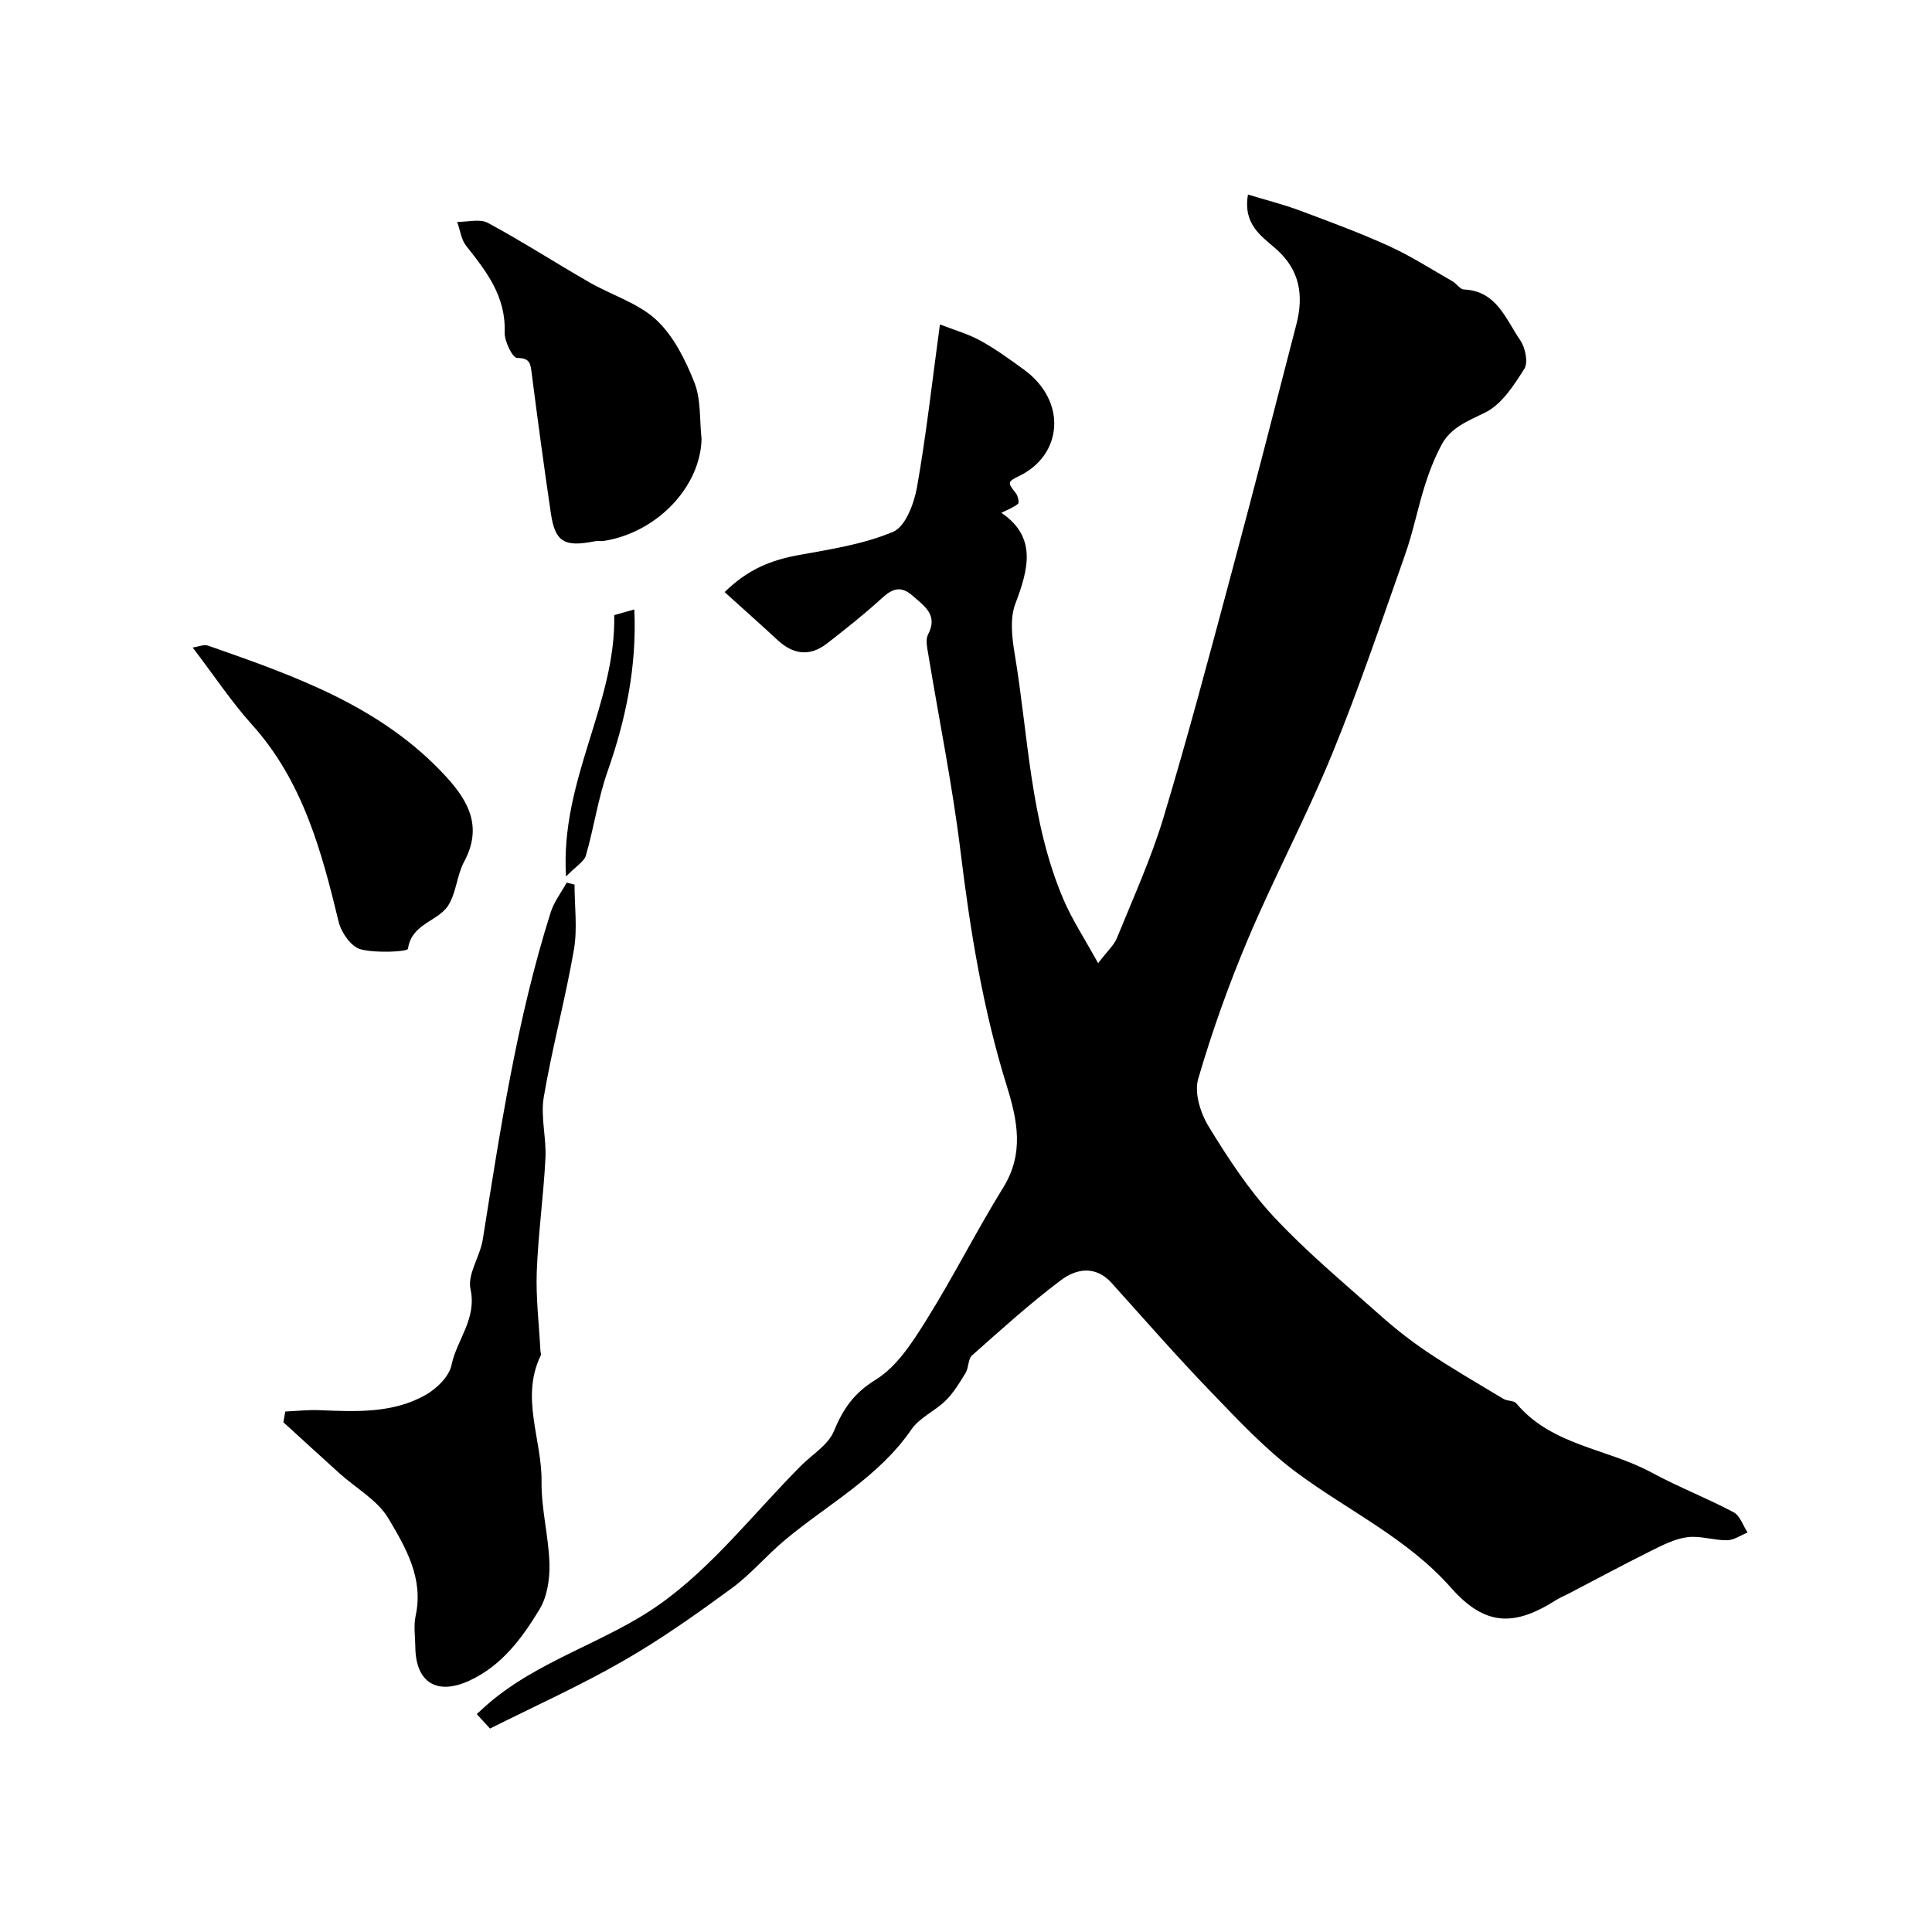 <svg enable-background="new 0 0 400 400" viewBox="0 0 400 400" xmlns="http://www.w3.org/2000/svg"><g fill="#000001"><path d="m101.45 357.88c-.86-.94-1.72-1.88-2.75-3 .82-.74 1.4-1.28 2-1.81 10.59-9.34 24.63-12.97 35.78-20.85 11.05-7.8 19.67-19.03 29.36-28.76 2.33-2.34 5.6-4.28 6.78-7.1 1.92-4.61 4.1-7.89 8.67-10.7 4.37-2.68 7.6-7.72 10.45-12.28 5.62-8.98 10.39-18.49 15.96-27.5 4.38-7.08 2.96-13.92.73-21.09-4.91-15.79-7.55-32.02-9.55-48.42-1.68-13.74-4.46-27.35-6.71-41.03-.21-1.3-.58-2.91-.04-3.94 2.13-4.07-.67-5.84-3.15-8.03-2.45-2.17-4.2-1.53-6.4.48-3.63 3.32-7.5 6.38-11.39 9.4-3.53 2.74-6.96 2.27-10.2-.73-3.47-3.21-7-6.35-10.96-9.93 4.8-4.75 9.71-6.65 15.28-7.66 6.64-1.21 13.48-2.24 19.61-4.83 2.53-1.07 4.32-5.82 4.92-9.16 1.91-10.75 3.11-21.63 4.76-33.77 2.98 1.16 5.84 1.96 8.37 3.35 3.13 1.72 6.05 3.85 8.95 5.95 9.12 6.58 8.07 17.76-.93 22.09-2.52 1.22-2.36 1.39-.65 3.58.42.55.72 1.92.44 2.16-.92.77-2.13 1.2-3.46 1.87 7.35 4.99 5.66 11.56 2.9 18.82-1.17 3.07-.7 7.02-.13 10.44 2.83 17 3.18 34.53 10.05 50.7 1.81 4.26 4.41 8.19 7.21 13.29 1.9-2.49 3.28-3.7 3.9-5.22 3.36-8.27 7.08-16.45 9.65-24.97 5.06-16.78 9.55-33.74 14.09-50.68 4.59-17.1 8.99-34.25 13.41-51.4 1.54-5.97.76-11.25-4.26-15.66-2.94-2.58-6.83-5.01-5.76-11.21 3.75 1.14 7.28 2.03 10.68 3.29 6.25 2.33 12.53 4.65 18.59 7.41 4.52 2.06 8.74 4.79 13.07 7.26.85.48 1.55 1.65 2.36 1.69 6.81.31 8.67 6.16 11.67 10.52 1.05 1.52 1.68 4.59.85 5.9-2.16 3.43-4.7 7.39-8.11 9.06-3.6 1.77-7.13 3.09-9.05 6.71-1.4 2.63-2.51 5.46-3.41 8.3-1.51 4.78-2.47 9.75-4.14 14.47-4.87 13.81-9.55 27.71-15.1 41.24-5.28 12.88-11.86 25.21-17.3 38.03-4.03 9.52-7.53 19.31-10.42 29.22-.84 2.87.47 7.07 2.16 9.83 3.99 6.52 8.25 13.07 13.43 18.64 6.73 7.24 14.4 13.61 21.8 20.21 3.17 2.83 6.54 5.51 10.07 7.87 5.11 3.42 10.45 6.51 15.72 9.68.81.49 2.18.33 2.7.96 7.31 8.73 18.76 9.3 27.97 14.29 5.54 3 11.45 5.29 17.01 8.24 1.33.7 1.94 2.76 2.89 4.19-1.41.56-2.81 1.58-4.23 1.6-2.75.04-5.58-.98-8.25-.63-2.61.34-5.16 1.66-7.58 2.86-5.72 2.85-11.34 5.88-17 8.83-.85.44-1.76.8-2.56 1.31-8.82 5.62-14.83 5.34-21.81-2.56-9.03-10.22-21.21-15.88-31.85-23.76-6.53-4.84-12.2-10.93-17.88-16.82-7.04-7.3-13.72-14.95-20.51-22.49-3.35-3.72-7.35-2.95-10.5-.58-6.42 4.82-12.39 10.25-18.41 15.58-.83.74-.66 2.51-1.31 3.59-1.22 2.01-2.47 4.09-4.12 5.73-2.2 2.18-5.42 3.54-7.11 6-6.82 9.94-17.34 15.48-26.24 22.94-3.8 3.18-7.03 7.07-11.01 9.98-7.23 5.29-14.58 10.51-22.34 14.96-8.88 5.12-18.29 9.35-27.66 14.05z"/><path d="m59.06 292.24c2.32-.1 4.65-.37 6.97-.28 7.59.3 15.27.72 22.13-3.18 2.27-1.29 4.83-3.8 5.32-6.16 1.09-5.26 5.28-9.53 3.93-15.73-.67-3.08 1.98-6.75 2.54-10.25 3.64-22.82 7.07-45.68 14.08-67.8.69-2.16 2.18-4.07 3.29-6.1.54.13 1.09.27 1.63.4 0 4.51.63 9.12-.13 13.5-1.77 10.23-4.51 20.28-6.24 30.51-.69 4.07.56 8.42.35 12.62-.4 7.86-1.51 15.7-1.8 23.56-.2 5.43.48 10.88.76 16.33.02.33.19.73.06.99-4.25 8.72.28 17.41.17 26.11-.07 5.68 1.49 11.36 1.64 17.06.08 3.14-.48 6.77-2.06 9.38-3.63 5.98-7.82 11.69-14.56 14.78-6.68 3.06-11.06.38-11.15-6.95-.02-2.16-.39-4.41.06-6.48 1.7-7.76-2.06-14.16-5.63-20.17-2.24-3.78-6.69-6.24-10.11-9.32-3.9-3.51-7.76-7.07-11.64-10.6.14-.74.27-1.48.39-2.22z"/><path d="m145.25 90.91c-.25 9.86-9.17 19.3-20.16 21.07-.65.1-1.35-.04-1.99.09-6.26 1.25-8.18.13-9.05-5.8-1.44-9.73-2.75-19.48-4-29.24-.25-1.97-.49-2.9-3-2.92-.92-.01-2.64-3.48-2.57-5.32.28-7.39-3.75-12.58-7.95-17.87-1.05-1.32-1.27-3.3-1.87-4.98 2.14.03 4.68-.69 6.34.2 7.12 3.84 13.94 8.24 20.96 12.28 4.63 2.67 10.14 4.3 13.93 7.82 3.6 3.35 6.04 8.32 7.9 13.01 1.37 3.54 1.03 7.75 1.46 11.66z"/><path d="m39.89 134.06c1.15-.16 2.33-.69 3.21-.38 17.94 6.28 35.88 12.53 49.27 27.13 4.81 5.25 7.51 10.55 3.71 17.62-1.5 2.79-1.6 6.38-3.27 9.02-2.12 3.35-7.59 3.72-8.35 9-.08.58-6.64.95-9.83.08-1.91-.52-3.97-3.43-4.5-5.62-3.57-14.76-7.45-29.24-18.03-40.96-4.2-4.67-7.7-9.98-12.21-15.89z"/><path d="m127.17 127.35c1.58-.44 2.95-.82 4.16-1.17.54 11.69-1.73 22.71-5.55 33.56-1.97 5.61-2.81 11.62-4.47 17.36-.38 1.31-2.05 2.24-4.12 4.36-1.24-19.95 10.35-35.71 9.98-54.11z"/></g></svg>